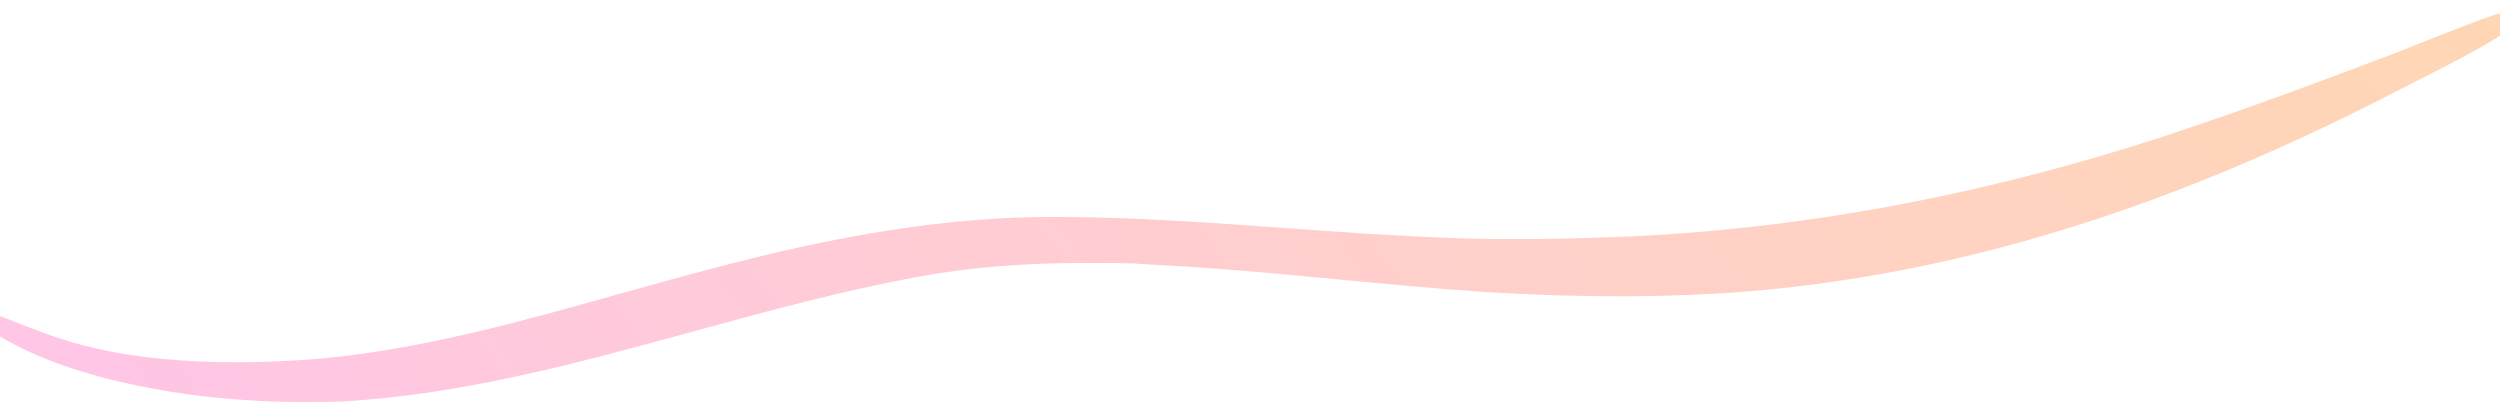 <?xml version="1.0" encoding="UTF-8"?>
<svg id="Layer_1" xmlns="http://www.w3.org/2000/svg" xmlns:xlink="http://www.w3.org/1999/xlink" version="1.1" viewBox="0 0 2189.5 362.3">
  <!-- Gradient Animation -->
  <defs>
    <style>
      .st0 {
        fill: none;
      }
      .st1 {
        fill: url(#linear-gradient);
      }
    </style>
    <!-- Animated Linear Gradient -->
    <linearGradient id="linear-gradient" x1="-31.1" y1="1807.1" x2="1621.9" y2="614.8" gradientTransform="translate(294 -1053)" gradientUnits="userSpaceOnUse">
      <stop offset="0%" stop-color="#FFC5E8">
        <animate attributeName="stop-color" values="#FFC5E8;#FFD7B3;#FFC5E8" dur="10s" repeatCount="indefinite"/>
        <animate attributeName="offset" values="0%;100%;0%" dur="6s" repeatCount="indefinite"/>
      </stop>
      <stop offset="100%" stop-color="#FFD7B3">
        <animate attributeName="stop-color" values="#FFD7B3;#FFC5E8;#FFD7B3" dur="10s" repeatCount="indefinite"/>
        <animate attributeName="offset" values="100%;0%;100%" dur="6s" repeatCount="indefinite"/>
      </stop>
    </linearGradient>
  </defs>
  
  <!-- Shape Paths -->
  <path class="st1" d="M2092.9,48.3c-52.6,19.9-108.6,41-164.3,59.8-173.8,60.3-348.5,93.8-519.2,99.7-30.1,1.1-57,1.6-82.1,1.6s-44-.4-64-1.3c-46-1.8-92.7-5.1-137.9-8.4-65.9-4.7-134.1-9.7-201-9.7h-2.1c-1,0-2.1,0-3.1,0-85.7,0-183.2,15-298,45.9-27.4,7.1-54.9,14.9-81.6,22.3-83.5,23.4-169.8,47.6-259.2,55.9,0,0-.1,0-.1,0-46.4,3.8-93.7,4.6-140.1,0-23-2.3-45.9-6.1-68.3-11.9-22.6-5.9-44.1-14.6-65.7-23-2.1-.8-4.2-1.6-6.3-2.4v17.8c29.3,17.4,77.4,38.3,164.9,50.8,33.2,4.4,67.2,6.7,101,6.7s36.1-.6,54-1.9c98.2-8.1,194.9-34.6,288.4-60.2,63.6-17.4,129.4-35.4,195.2-47.5,44.6-8.2,92.3-12.2,145.9-12.2s41,.6,63.4,1.7c53.5,2.6,107.8,7.8,160.4,12.8,41.3,3.9,83.9,8,125.7,10.8,42.9,2.7,82,3.9,119.7,3.9,39.1,0,76.8-1.5,112.1-4.3,74.4-6.1,150-19.3,224.6-39.2,111.4-29.5,225-74.6,347.5-138.1,18.3-9.5,36.9-18.5,55-28.3,10.7-5.8,21.6-11.7,31.8-18.4V11.7c-12.2,2.6-76,28.7-96.6,36.7Z"/>
</svg>
